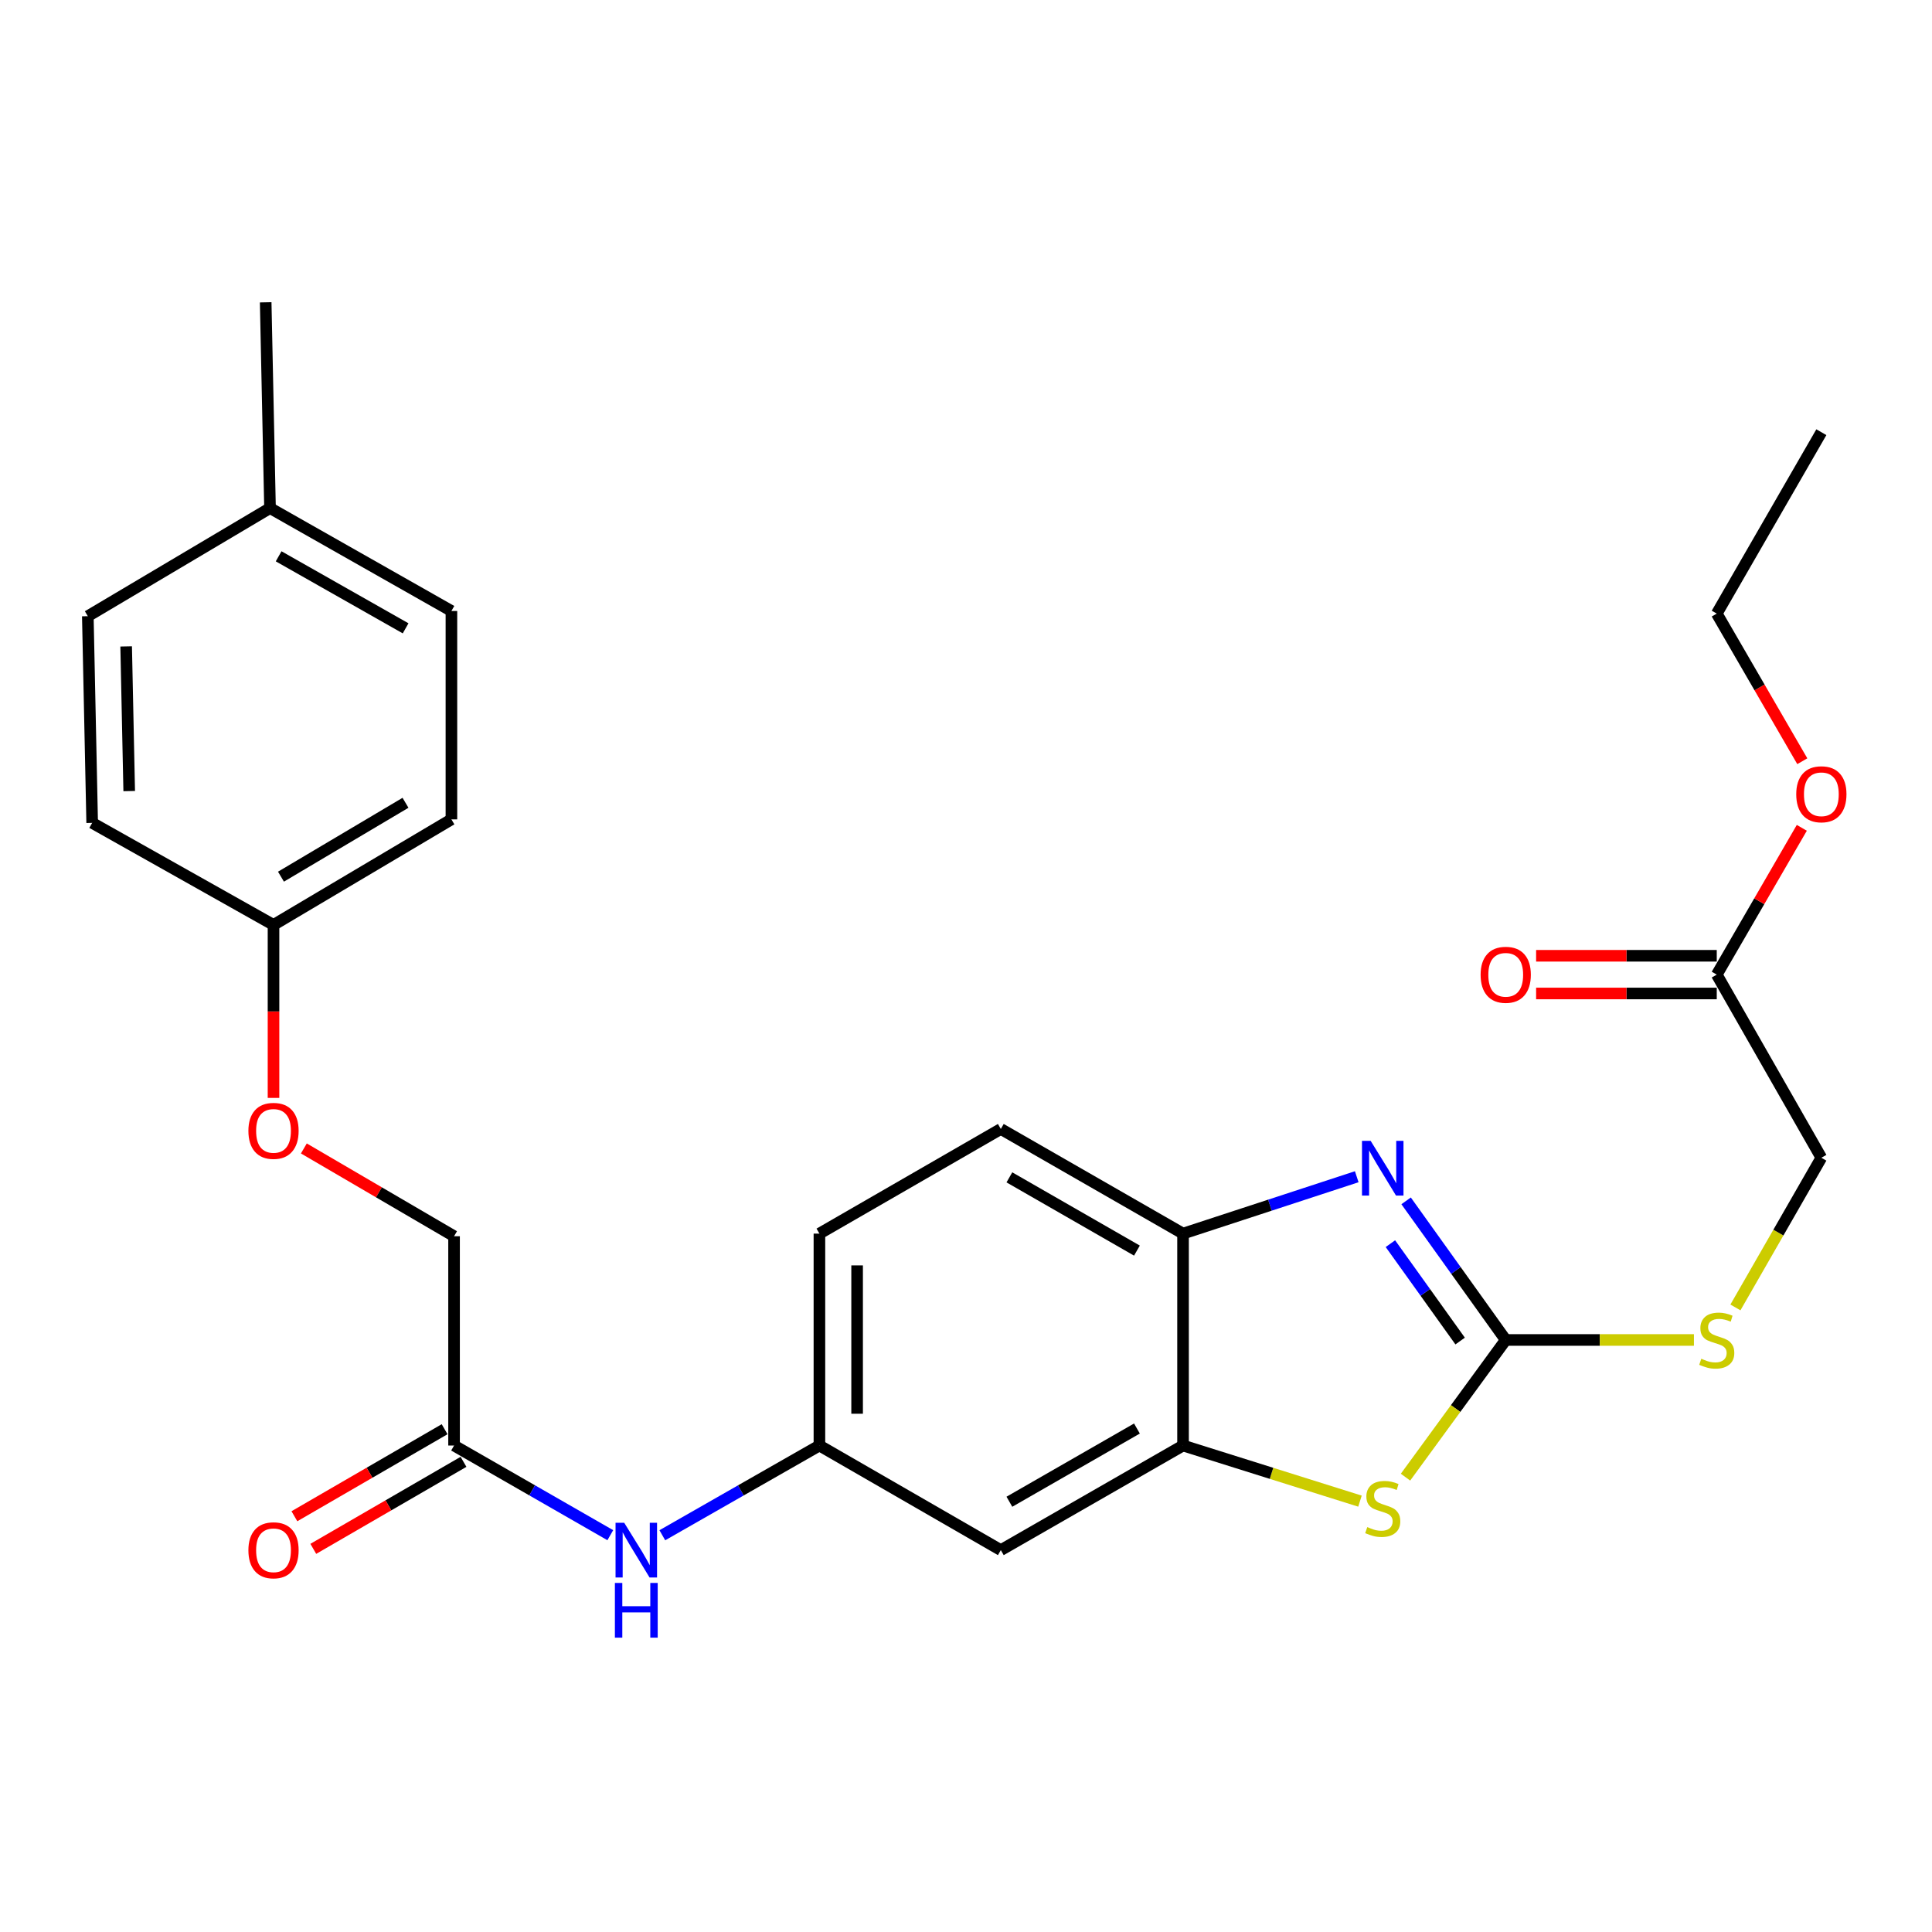 <?xml version='1.0' encoding='iso-8859-1'?>
<svg version='1.1' baseProfile='full'
              xmlns='http://www.w3.org/2000/svg'
                      xmlns:rdkit='http://www.rdkit.org/xml'
                      xmlns:xlink='http://www.w3.org/1999/xlink'
                  xml:space='preserve'
width='1000px' height='1000px' viewBox='0 0 1000 1000'>
<!-- END OF HEADER -->
<rect style='opacity:1.0;fill:#FFFFFF;stroke:none' width='1000' height='1000' x='0' y='0'> </rect>
<path class='bond-0' d='M 779.361,693.565 L 753.582,657.563' style='fill:none;fill-rule:evenodd;stroke:#000000;stroke-width:6px;stroke-linecap:butt;stroke-linejoin:miter;stroke-opacity:1' />
<path class='bond-0' d='M 753.582,657.563 L 727.803,621.561' style='fill:none;fill-rule:evenodd;stroke:#0000FF;stroke-width:6px;stroke-linecap:butt;stroke-linejoin:miter;stroke-opacity:1' />
<path class='bond-0' d='M 755.765,694.122 L 737.72,668.921' style='fill:none;fill-rule:evenodd;stroke:#000000;stroke-width:6px;stroke-linecap:butt;stroke-linejoin:miter;stroke-opacity:1' />
<path class='bond-0' d='M 737.72,668.921 L 719.674,643.719' style='fill:none;fill-rule:evenodd;stroke:#0000FF;stroke-width:6px;stroke-linecap:butt;stroke-linejoin:miter;stroke-opacity:1' />
<path class='bond-1' d='M 779.361,693.565 L 753.422,729.069' style='fill:none;fill-rule:evenodd;stroke:#000000;stroke-width:6px;stroke-linecap:butt;stroke-linejoin:miter;stroke-opacity:1' />
<path class='bond-1' d='M 753.422,729.069 L 727.484,764.574' style='fill:none;fill-rule:evenodd;stroke:#CCCC00;stroke-width:6px;stroke-linecap:butt;stroke-linejoin:miter;stroke-opacity:1' />
<path class='bond-6' d='M 779.361,693.565 L 828.071,693.565' style='fill:none;fill-rule:evenodd;stroke:#000000;stroke-width:6px;stroke-linecap:butt;stroke-linejoin:miter;stroke-opacity:1' />
<path class='bond-6' d='M 828.071,693.565 L 876.78,693.565' style='fill:none;fill-rule:evenodd;stroke:#CCCC00;stroke-width:6px;stroke-linecap:butt;stroke-linejoin:miter;stroke-opacity:1' />
<path class='bond-3' d='M 702.247,609.075 L 657.293,623.795' style='fill:none;fill-rule:evenodd;stroke:#0000FF;stroke-width:6px;stroke-linecap:butt;stroke-linejoin:miter;stroke-opacity:1' />
<path class='bond-3' d='M 657.293,623.795 L 612.34,638.516' style='fill:none;fill-rule:evenodd;stroke:#000000;stroke-width:6px;stroke-linecap:butt;stroke-linejoin:miter;stroke-opacity:1' />
<path class='bond-2' d='M 703.918,776.989 L 658.129,762.595' style='fill:none;fill-rule:evenodd;stroke:#CCCC00;stroke-width:6px;stroke-linecap:butt;stroke-linejoin:miter;stroke-opacity:1' />
<path class='bond-2' d='M 658.129,762.595 L 612.34,748.201' style='fill:none;fill-rule:evenodd;stroke:#000000;stroke-width:6px;stroke-linecap:butt;stroke-linejoin:miter;stroke-opacity:1' />
<path class='bond-4' d='M 612.34,748.201 L 518.023,802.34' style='fill:none;fill-rule:evenodd;stroke:#000000;stroke-width:6px;stroke-linecap:butt;stroke-linejoin:miter;stroke-opacity:1' />
<path class='bond-4' d='M 588.48,739.402 L 522.459,777.299' style='fill:none;fill-rule:evenodd;stroke:#000000;stroke-width:6px;stroke-linecap:butt;stroke-linejoin:miter;stroke-opacity:1' />
<path class='bond-27' d='M 612.34,748.201 L 612.34,638.516' style='fill:none;fill-rule:evenodd;stroke:#000000;stroke-width:6px;stroke-linecap:butt;stroke-linejoin:miter;stroke-opacity:1' />
<path class='bond-11' d='M 612.34,638.516 L 518.023,584.356' style='fill:none;fill-rule:evenodd;stroke:#000000;stroke-width:6px;stroke-linecap:butt;stroke-linejoin:miter;stroke-opacity:1' />
<path class='bond-11' d='M 588.477,647.31 L 522.456,609.398' style='fill:none;fill-rule:evenodd;stroke:#000000;stroke-width:6px;stroke-linecap:butt;stroke-linejoin:miter;stroke-opacity:1' />
<path class='bond-9' d='M 518.023,802.34 L 424.129,748.201' style='fill:none;fill-rule:evenodd;stroke:#000000;stroke-width:6px;stroke-linecap:butt;stroke-linejoin:miter;stroke-opacity:1' />
<path class='bond-5' d='M 235.02,748.201 L 275.454,771.408' style='fill:none;fill-rule:evenodd;stroke:#000000;stroke-width:6px;stroke-linecap:butt;stroke-linejoin:miter;stroke-opacity:1' />
<path class='bond-5' d='M 275.454,771.408 L 315.888,794.615' style='fill:none;fill-rule:evenodd;stroke:#0000FF;stroke-width:6px;stroke-linecap:butt;stroke-linejoin:miter;stroke-opacity:1' />
<path class='bond-10' d='M 230.13,739.761 L 191.255,762.282' style='fill:none;fill-rule:evenodd;stroke:#000000;stroke-width:6px;stroke-linecap:butt;stroke-linejoin:miter;stroke-opacity:1' />
<path class='bond-10' d='M 191.255,762.282 L 152.38,784.804' style='fill:none;fill-rule:evenodd;stroke:#FF0000;stroke-width:6px;stroke-linecap:butt;stroke-linejoin:miter;stroke-opacity:1' />
<path class='bond-10' d='M 239.909,756.642 L 201.035,779.163' style='fill:none;fill-rule:evenodd;stroke:#000000;stroke-width:6px;stroke-linecap:butt;stroke-linejoin:miter;stroke-opacity:1' />
<path class='bond-10' d='M 201.035,779.163 L 162.16,801.685' style='fill:none;fill-rule:evenodd;stroke:#FF0000;stroke-width:6px;stroke-linecap:butt;stroke-linejoin:miter;stroke-opacity:1' />
<path class='bond-15' d='M 235.02,748.201 L 235.02,639.871' style='fill:none;fill-rule:evenodd;stroke:#000000;stroke-width:6px;stroke-linecap:butt;stroke-linejoin:miter;stroke-opacity:1' />
<path class='bond-13' d='M 898.257,676.726 L 920.493,637.987' style='fill:none;fill-rule:evenodd;stroke:#CCCC00;stroke-width:6px;stroke-linecap:butt;stroke-linejoin:miter;stroke-opacity:1' />
<path class='bond-13' d='M 920.493,637.987 L 942.729,599.248' style='fill:none;fill-rule:evenodd;stroke:#000000;stroke-width:6px;stroke-linecap:butt;stroke-linejoin:miter;stroke-opacity:1' />
<path class='bond-7' d='M 342.816,794.646 L 383.473,771.424' style='fill:none;fill-rule:evenodd;stroke:#0000FF;stroke-width:6px;stroke-linecap:butt;stroke-linejoin:miter;stroke-opacity:1' />
<path class='bond-7' d='M 383.473,771.424 L 424.129,748.201' style='fill:none;fill-rule:evenodd;stroke:#000000;stroke-width:6px;stroke-linecap:butt;stroke-linejoin:miter;stroke-opacity:1' />
<path class='bond-8' d='M 888.591,504.466 L 942.729,599.248' style='fill:none;fill-rule:evenodd;stroke:#000000;stroke-width:6px;stroke-linecap:butt;stroke-linejoin:miter;stroke-opacity:1' />
<path class='bond-12' d='M 888.591,494.711 L 841.841,494.711' style='fill:none;fill-rule:evenodd;stroke:#000000;stroke-width:6px;stroke-linecap:butt;stroke-linejoin:miter;stroke-opacity:1' />
<path class='bond-12' d='M 841.841,494.711 L 795.092,494.711' style='fill:none;fill-rule:evenodd;stroke:#FF0000;stroke-width:6px;stroke-linecap:butt;stroke-linejoin:miter;stroke-opacity:1' />
<path class='bond-12' d='M 888.591,514.22 L 841.841,514.22' style='fill:none;fill-rule:evenodd;stroke:#000000;stroke-width:6px;stroke-linecap:butt;stroke-linejoin:miter;stroke-opacity:1' />
<path class='bond-12' d='M 841.841,514.22 L 795.092,514.22' style='fill:none;fill-rule:evenodd;stroke:#FF0000;stroke-width:6px;stroke-linecap:butt;stroke-linejoin:miter;stroke-opacity:1' />
<path class='bond-18' d='M 888.591,504.466 L 910.602,466.476' style='fill:none;fill-rule:evenodd;stroke:#000000;stroke-width:6px;stroke-linecap:butt;stroke-linejoin:miter;stroke-opacity:1' />
<path class='bond-18' d='M 910.602,466.476 L 932.613,428.487' style='fill:none;fill-rule:evenodd;stroke:#FF0000;stroke-width:6px;stroke-linecap:butt;stroke-linejoin:miter;stroke-opacity:1' />
<path class='bond-28' d='M 424.129,748.201 L 424.129,638.516' style='fill:none;fill-rule:evenodd;stroke:#000000;stroke-width:6px;stroke-linecap:butt;stroke-linejoin:miter;stroke-opacity:1' />
<path class='bond-28' d='M 443.639,731.749 L 443.639,654.969' style='fill:none;fill-rule:evenodd;stroke:#000000;stroke-width:6px;stroke-linecap:butt;stroke-linejoin:miter;stroke-opacity:1' />
<path class='bond-17' d='M 518.023,584.356 L 424.129,638.516' style='fill:none;fill-rule:evenodd;stroke:#000000;stroke-width:6px;stroke-linecap:butt;stroke-linejoin:miter;stroke-opacity:1' />
<path class='bond-14' d='M 157.276,594.435 L 196.148,617.153' style='fill:none;fill-rule:evenodd;stroke:#FF0000;stroke-width:6px;stroke-linecap:butt;stroke-linejoin:miter;stroke-opacity:1' />
<path class='bond-14' d='M 196.148,617.153 L 235.02,639.871' style='fill:none;fill-rule:evenodd;stroke:#000000;stroke-width:6px;stroke-linecap:butt;stroke-linejoin:miter;stroke-opacity:1' />
<path class='bond-16' d='M 141.57,568.273 L 141.57,523.504' style='fill:none;fill-rule:evenodd;stroke:#FF0000;stroke-width:6px;stroke-linecap:butt;stroke-linejoin:miter;stroke-opacity:1' />
<path class='bond-16' d='M 141.57,523.504 L 141.57,478.735' style='fill:none;fill-rule:evenodd;stroke:#000000;stroke-width:6px;stroke-linecap:butt;stroke-linejoin:miter;stroke-opacity:1' />
<path class='bond-20' d='M 141.57,478.735 L 47.709,425.919' style='fill:none;fill-rule:evenodd;stroke:#000000;stroke-width:6px;stroke-linecap:butt;stroke-linejoin:miter;stroke-opacity:1' />
<path class='bond-21' d='M 141.57,478.735 L 233.654,424.109' style='fill:none;fill-rule:evenodd;stroke:#000000;stroke-width:6px;stroke-linecap:butt;stroke-linejoin:miter;stroke-opacity:1' />
<path class='bond-21' d='M 145.429,453.762 L 209.888,415.524' style='fill:none;fill-rule:evenodd;stroke:#000000;stroke-width:6px;stroke-linecap:butt;stroke-linejoin:miter;stroke-opacity:1' />
<path class='bond-24' d='M 932.867,394.008 L 910.729,355.803' style='fill:none;fill-rule:evenodd;stroke:#FF0000;stroke-width:6px;stroke-linecap:butt;stroke-linejoin:miter;stroke-opacity:1' />
<path class='bond-24' d='M 910.729,355.803 L 888.591,317.599' style='fill:none;fill-rule:evenodd;stroke:#000000;stroke-width:6px;stroke-linecap:butt;stroke-linejoin:miter;stroke-opacity:1' />
<path class='bond-19' d='M 139.76,262.984 L 233.654,316.245' style='fill:none;fill-rule:evenodd;stroke:#000000;stroke-width:6px;stroke-linecap:butt;stroke-linejoin:miter;stroke-opacity:1' />
<path class='bond-19' d='M 144.219,287.943 L 209.944,325.225' style='fill:none;fill-rule:evenodd;stroke:#000000;stroke-width:6px;stroke-linecap:butt;stroke-linejoin:miter;stroke-opacity:1' />
<path class='bond-25' d='M 139.76,262.984 L 137.517,156.474' style='fill:none;fill-rule:evenodd;stroke:#000000;stroke-width:6px;stroke-linecap:butt;stroke-linejoin:miter;stroke-opacity:1' />
<path class='bond-29' d='M 139.76,262.984 L 45.455,318.943' style='fill:none;fill-rule:evenodd;stroke:#000000;stroke-width:6px;stroke-linecap:butt;stroke-linejoin:miter;stroke-opacity:1' />
<path class='bond-23' d='M 47.709,425.919 L 45.455,318.943' style='fill:none;fill-rule:evenodd;stroke:#000000;stroke-width:6px;stroke-linecap:butt;stroke-linejoin:miter;stroke-opacity:1' />
<path class='bond-23' d='M 66.876,409.462 L 65.298,334.579' style='fill:none;fill-rule:evenodd;stroke:#000000;stroke-width:6px;stroke-linecap:butt;stroke-linejoin:miter;stroke-opacity:1' />
<path class='bond-22' d='M 233.654,424.109 L 233.654,316.245' style='fill:none;fill-rule:evenodd;stroke:#000000;stroke-width:6px;stroke-linecap:butt;stroke-linejoin:miter;stroke-opacity:1' />
<path class='bond-26' d='M 888.591,317.599 L 942.729,223.706' style='fill:none;fill-rule:evenodd;stroke:#000000;stroke-width:6px;stroke-linecap:butt;stroke-linejoin:miter;stroke-opacity:1' />
<path  class='atom-1' d='M 709.446 590.507
L 718.726 605.507
Q 719.646 606.987, 721.126 609.667
Q 722.606 612.347, 722.686 612.507
L 722.686 590.507
L 726.446 590.507
L 726.446 618.827
L 722.566 618.827
L 712.606 602.427
Q 711.446 600.507, 710.206 598.307
Q 709.006 596.107, 708.646 595.427
L 708.646 618.827
L 704.966 618.827
L 704.966 590.507
L 709.446 590.507
' fill='#0000FF'/>
<path  class='atom-2' d='M 707.706 790.415
Q 708.026 790.535, 709.346 791.095
Q 710.666 791.655, 712.106 792.015
Q 713.586 792.335, 715.026 792.335
Q 717.706 792.335, 719.266 791.055
Q 720.826 789.735, 720.826 787.455
Q 720.826 785.895, 720.026 784.935
Q 719.266 783.975, 718.066 783.455
Q 716.866 782.935, 714.866 782.335
Q 712.346 781.575, 710.826 780.855
Q 709.346 780.135, 708.266 778.615
Q 707.226 777.095, 707.226 774.535
Q 707.226 770.975, 709.626 768.775
Q 712.066 766.575, 716.866 766.575
Q 720.146 766.575, 723.866 768.135
L 722.946 771.215
Q 719.546 769.815, 716.986 769.815
Q 714.226 769.815, 712.706 770.975
Q 711.186 772.095, 711.226 774.055
Q 711.226 775.575, 711.986 776.495
Q 712.786 777.415, 713.906 777.935
Q 715.066 778.455, 716.986 779.055
Q 719.546 779.855, 721.066 780.655
Q 722.586 781.455, 723.666 783.095
Q 724.786 784.695, 724.786 787.455
Q 724.786 791.375, 722.146 793.495
Q 719.546 795.575, 715.186 795.575
Q 712.666 795.575, 710.746 795.015
Q 708.866 794.495, 706.626 793.575
L 707.706 790.415
' fill='#CCCC00'/>
<path  class='atom-7' d='M 880.591 703.285
Q 880.911 703.405, 882.231 703.965
Q 883.551 704.525, 884.991 704.885
Q 886.471 705.205, 887.911 705.205
Q 890.591 705.205, 892.151 703.925
Q 893.711 702.605, 893.711 700.325
Q 893.711 698.765, 892.911 697.805
Q 892.151 696.845, 890.951 696.325
Q 889.751 695.805, 887.751 695.205
Q 885.231 694.445, 883.711 693.725
Q 882.231 693.005, 881.151 691.485
Q 880.111 689.965, 880.111 687.405
Q 880.111 683.845, 882.511 681.645
Q 884.951 679.445, 889.751 679.445
Q 893.031 679.445, 896.751 681.005
L 895.831 684.085
Q 892.431 682.685, 889.871 682.685
Q 887.111 682.685, 885.591 683.845
Q 884.071 684.965, 884.111 686.925
Q 884.111 688.445, 884.871 689.365
Q 885.671 690.285, 886.791 690.805
Q 887.951 691.325, 889.871 691.925
Q 892.431 692.725, 893.951 693.525
Q 895.471 694.325, 896.551 695.965
Q 897.671 697.565, 897.671 700.325
Q 897.671 704.245, 895.031 706.365
Q 892.431 708.445, 888.071 708.445
Q 885.551 708.445, 883.631 707.885
Q 881.751 707.365, 879.511 706.445
L 880.591 703.285
' fill='#CCCC00'/>
<path  class='atom-8' d='M 323.087 788.18
L 332.367 803.18
Q 333.287 804.66, 334.767 807.34
Q 336.247 810.02, 336.327 810.18
L 336.327 788.18
L 340.087 788.18
L 340.087 816.5
L 336.207 816.5
L 326.247 800.1
Q 325.087 798.18, 323.847 795.98
Q 322.647 793.78, 322.287 793.1
L 322.287 816.5
L 318.607 816.5
L 318.607 788.18
L 323.087 788.18
' fill='#0000FF'/>
<path  class='atom-8' d='M 318.267 819.332
L 322.107 819.332
L 322.107 831.372
L 336.587 831.372
L 336.587 819.332
L 340.427 819.332
L 340.427 847.652
L 336.587 847.652
L 336.587 834.572
L 322.107 834.572
L 322.107 847.652
L 318.267 847.652
L 318.267 819.332
' fill='#0000FF'/>
<path  class='atom-11' d='M 128.57 802.42
Q 128.57 795.62, 131.93 791.82
Q 135.29 788.02, 141.57 788.02
Q 147.85 788.02, 151.21 791.82
Q 154.57 795.62, 154.57 802.42
Q 154.57 809.3, 151.17 813.22
Q 147.77 817.1, 141.57 817.1
Q 135.33 817.1, 131.93 813.22
Q 128.57 809.34, 128.57 802.42
M 141.57 813.9
Q 145.89 813.9, 148.21 811.02
Q 150.57 808.1, 150.57 802.42
Q 150.57 796.86, 148.21 794.06
Q 145.89 791.22, 141.57 791.22
Q 137.25 791.22, 134.89 794.02
Q 132.57 796.82, 132.57 802.42
Q 132.57 808.14, 134.89 811.02
Q 137.25 813.9, 141.57 813.9
' fill='#FF0000'/>
<path  class='atom-13' d='M 766.361 504.546
Q 766.361 497.746, 769.721 493.946
Q 773.081 490.146, 779.361 490.146
Q 785.641 490.146, 789.001 493.946
Q 792.361 497.746, 792.361 504.546
Q 792.361 511.426, 788.961 515.346
Q 785.561 519.226, 779.361 519.226
Q 773.121 519.226, 769.721 515.346
Q 766.361 511.466, 766.361 504.546
M 779.361 516.026
Q 783.681 516.026, 786.001 513.146
Q 788.361 510.226, 788.361 504.546
Q 788.361 498.986, 786.001 496.186
Q 783.681 493.346, 779.361 493.346
Q 775.041 493.346, 772.681 496.146
Q 770.361 498.946, 770.361 504.546
Q 770.361 510.266, 772.681 513.146
Q 775.041 516.026, 779.361 516.026
' fill='#FF0000'/>
<path  class='atom-15' d='M 128.57 585.336
Q 128.57 578.536, 131.93 574.736
Q 135.29 570.936, 141.57 570.936
Q 147.85 570.936, 151.21 574.736
Q 154.57 578.536, 154.57 585.336
Q 154.57 592.216, 151.17 596.136
Q 147.77 600.016, 141.57 600.016
Q 135.33 600.016, 131.93 596.136
Q 128.57 592.256, 128.57 585.336
M 141.57 596.816
Q 145.89 596.816, 148.21 593.936
Q 150.57 591.016, 150.57 585.336
Q 150.57 579.776, 148.21 576.976
Q 145.89 574.136, 141.57 574.136
Q 137.25 574.136, 134.89 576.936
Q 132.57 579.736, 132.57 585.336
Q 132.57 591.056, 134.89 593.936
Q 137.25 596.816, 141.57 596.816
' fill='#FF0000'/>
<path  class='atom-19' d='M 929.729 411.107
Q 929.729 404.307, 933.089 400.507
Q 936.449 396.707, 942.729 396.707
Q 949.009 396.707, 952.369 400.507
Q 955.729 404.307, 955.729 411.107
Q 955.729 417.987, 952.329 421.907
Q 948.929 425.787, 942.729 425.787
Q 936.489 425.787, 933.089 421.907
Q 929.729 418.027, 929.729 411.107
M 942.729 422.587
Q 947.049 422.587, 949.369 419.707
Q 951.729 416.787, 951.729 411.107
Q 951.729 405.547, 949.369 402.747
Q 947.049 399.907, 942.729 399.907
Q 938.409 399.907, 936.049 402.707
Q 933.729 405.507, 933.729 411.107
Q 933.729 416.827, 936.049 419.707
Q 938.409 422.587, 942.729 422.587
' fill='#FF0000'/>
</svg>
